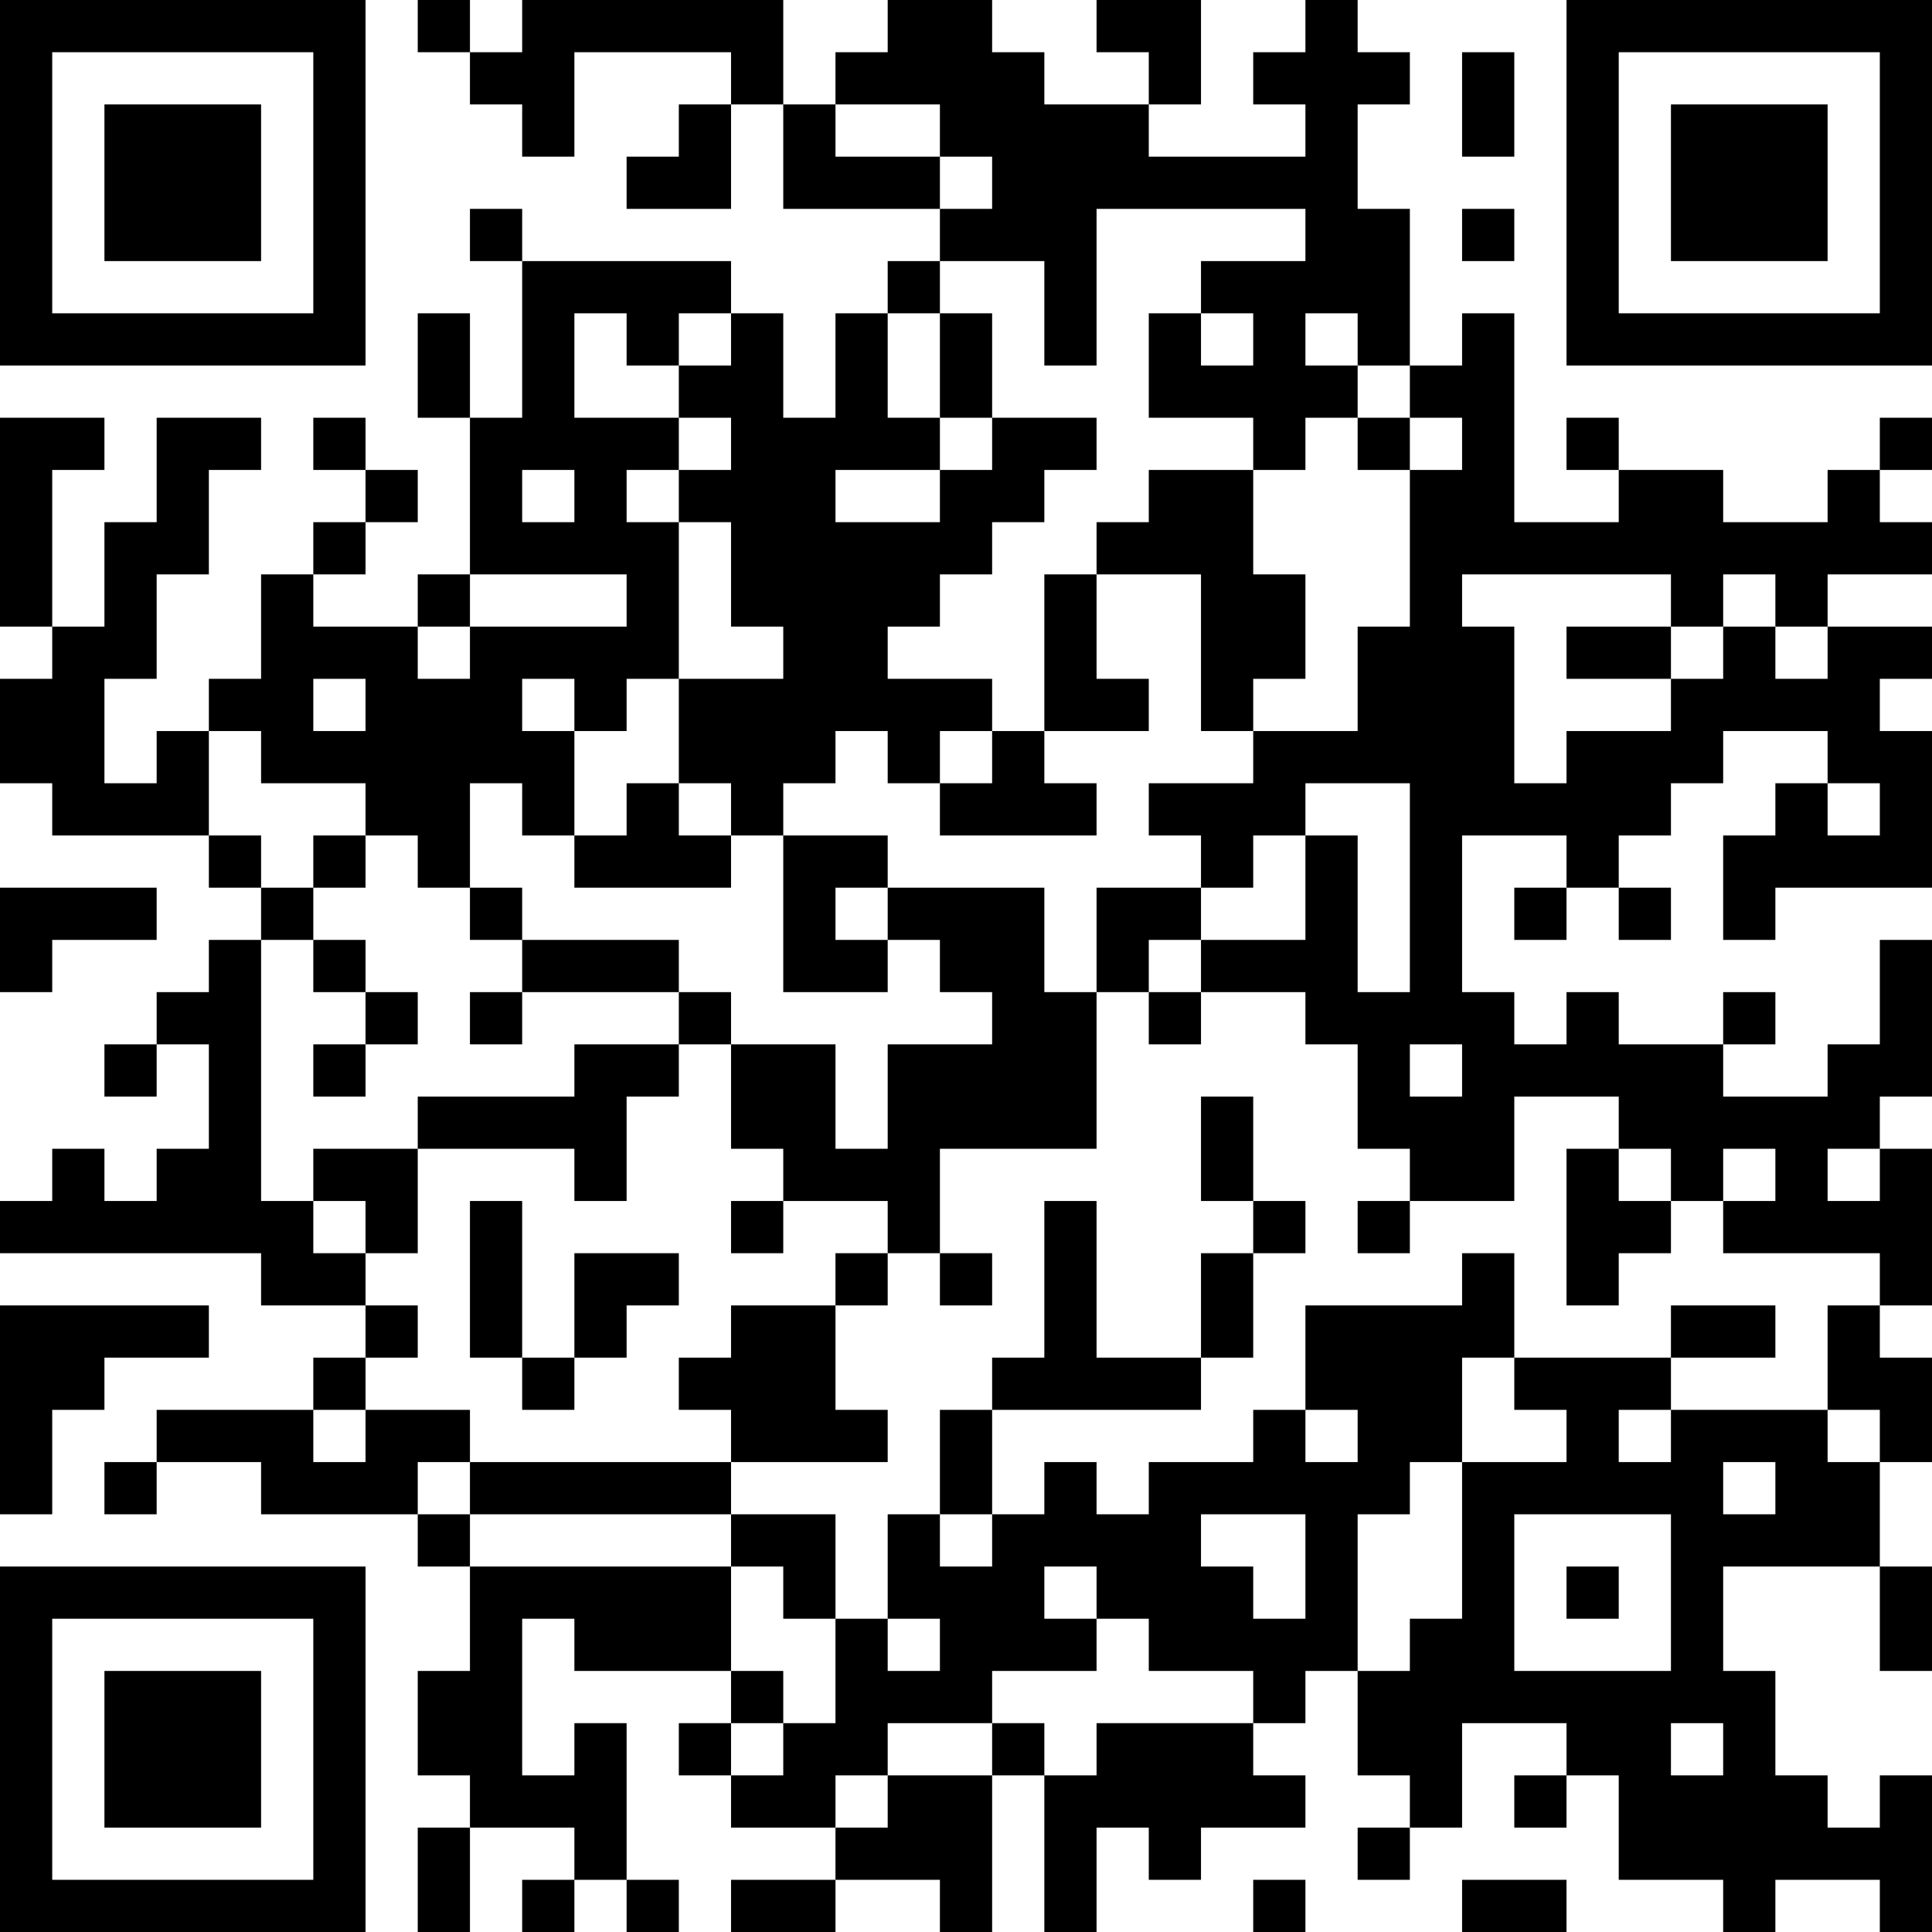 <?xml version="1.0" encoding="UTF-8"?>
<svg xmlns="http://www.w3.org/2000/svg" version="1.1" width="400" height="400" viewBox="0 0 400 400"><rect x="0" y="0" width="400" height="400" fill="#ffffff"/><g transform="scale(10.811)"><g transform="translate(0,0)"><path fill-rule="evenodd" d="M8 0L8 1L9 1L9 2L10 2L10 3L11 3L11 1L14 1L14 2L13 2L13 3L12 3L12 4L14 4L14 2L15 2L15 4L18 4L18 5L17 5L17 6L16 6L16 8L15 8L15 6L14 6L14 5L10 5L10 4L9 4L9 5L10 5L10 8L9 8L9 6L8 6L8 8L9 8L9 11L8 11L8 12L6 12L6 11L7 11L7 10L8 10L8 9L7 9L7 8L6 8L6 9L7 9L7 10L6 10L6 11L5 11L5 13L4 13L4 14L3 14L3 15L2 15L2 13L3 13L3 11L4 11L4 9L5 9L5 8L3 8L3 10L2 10L2 12L1 12L1 9L2 9L2 8L0 8L0 12L1 12L1 13L0 13L0 15L1 15L1 16L4 16L4 17L5 17L5 18L4 18L4 19L3 19L3 20L2 20L2 21L3 21L3 20L4 20L4 22L3 22L3 23L2 23L2 22L1 22L1 23L0 23L0 24L5 24L5 25L7 25L7 26L6 26L6 27L3 27L3 28L2 28L2 29L3 29L3 28L5 28L5 29L8 29L8 30L9 30L9 32L8 32L8 34L9 34L9 35L8 35L8 37L9 37L9 35L11 35L11 36L10 36L10 37L11 37L11 36L12 36L12 37L13 37L13 36L12 36L12 33L11 33L11 34L10 34L10 31L11 31L11 32L14 32L14 33L13 33L13 34L14 34L14 35L16 35L16 36L14 36L14 37L16 37L16 36L18 36L18 37L19 37L19 34L20 34L20 37L21 37L21 35L22 35L22 36L23 36L23 35L25 35L25 34L24 34L24 33L25 33L25 32L26 32L26 34L27 34L27 35L26 35L26 36L27 36L27 35L28 35L28 33L30 33L30 34L29 34L29 35L30 35L30 34L31 34L31 36L33 36L33 37L34 37L34 36L36 36L36 37L37 37L37 34L36 34L36 35L35 35L35 34L34 34L34 32L33 32L33 30L36 30L36 32L37 32L37 30L36 30L36 28L37 28L37 26L36 26L36 25L37 25L37 22L36 22L36 21L37 21L37 18L36 18L36 20L35 20L35 21L33 21L33 20L34 20L34 19L33 19L33 20L31 20L31 19L30 19L30 20L29 20L29 19L28 19L28 16L30 16L30 17L29 17L29 18L30 18L30 17L31 17L31 18L32 18L32 17L31 17L31 16L32 16L32 15L33 15L33 14L35 14L35 15L34 15L34 16L33 16L33 18L34 18L34 17L37 17L37 14L36 14L36 13L37 13L37 12L35 12L35 11L37 11L37 10L36 10L36 9L37 9L37 8L36 8L36 9L35 9L35 10L33 10L33 9L31 9L31 8L30 8L30 9L31 9L31 10L29 10L29 6L28 6L28 7L27 7L27 4L26 4L26 2L27 2L27 1L26 1L26 0L25 0L25 1L24 1L24 2L25 2L25 3L22 3L22 2L23 2L23 0L21 0L21 1L22 1L22 2L20 2L20 1L19 1L19 0L17 0L17 1L16 1L16 2L15 2L15 0L10 0L10 1L9 1L9 0ZM28 1L28 3L29 3L29 1ZM16 2L16 3L18 3L18 4L19 4L19 3L18 3L18 2ZM21 4L21 7L20 7L20 5L18 5L18 6L17 6L17 8L18 8L18 9L16 9L16 10L18 10L18 9L19 9L19 8L21 8L21 9L20 9L20 10L19 10L19 11L18 11L18 12L17 12L17 13L19 13L19 14L18 14L18 15L17 15L17 14L16 14L16 15L15 15L15 16L14 16L14 15L13 15L13 13L15 13L15 12L14 12L14 10L13 10L13 9L14 9L14 8L13 8L13 7L14 7L14 6L13 6L13 7L12 7L12 6L11 6L11 8L13 8L13 9L12 9L12 10L13 10L13 13L12 13L12 14L11 14L11 13L10 13L10 14L11 14L11 16L10 16L10 15L9 15L9 17L8 17L8 16L7 16L7 15L5 15L5 14L4 14L4 16L5 16L5 17L6 17L6 18L5 18L5 23L6 23L6 24L7 24L7 25L8 25L8 26L7 26L7 27L6 27L6 28L7 28L7 27L9 27L9 28L8 28L8 29L9 29L9 30L14 30L14 32L15 32L15 33L14 33L14 34L15 34L15 33L16 33L16 31L17 31L17 32L18 32L18 31L17 31L17 29L18 29L18 30L19 30L19 29L20 29L20 28L21 28L21 29L22 29L22 28L24 28L24 27L25 27L25 28L26 28L26 27L25 27L25 25L28 25L28 24L29 24L29 26L28 26L28 28L27 28L27 29L26 29L26 32L27 32L27 31L28 31L28 28L30 28L30 27L29 27L29 26L32 26L32 27L31 27L31 28L32 28L32 27L35 27L35 28L36 28L36 27L35 27L35 25L36 25L36 24L33 24L33 23L34 23L34 22L33 22L33 23L32 23L32 22L31 22L31 21L29 21L29 23L27 23L27 22L26 22L26 20L25 20L25 19L23 19L23 18L25 18L25 16L26 16L26 19L27 19L27 15L25 15L25 16L24 16L24 17L23 17L23 16L22 16L22 15L24 15L24 14L26 14L26 12L27 12L27 9L28 9L28 8L27 8L27 7L26 7L26 6L25 6L25 7L26 7L26 8L25 8L25 9L24 9L24 8L22 8L22 6L23 6L23 7L24 7L24 6L23 6L23 5L25 5L25 4ZM28 4L28 5L29 5L29 4ZM18 6L18 8L19 8L19 6ZM26 8L26 9L27 9L27 8ZM10 9L10 10L11 10L11 9ZM22 9L22 10L21 10L21 11L20 11L20 14L19 14L19 15L18 15L18 16L21 16L21 15L20 15L20 14L22 14L22 13L21 13L21 11L23 11L23 14L24 14L24 13L25 13L25 11L24 11L24 9ZM9 11L9 12L8 12L8 13L9 13L9 12L12 12L12 11ZM28 11L28 12L29 12L29 15L30 15L30 14L32 14L32 13L33 13L33 12L34 12L34 13L35 13L35 12L34 12L34 11L33 11L33 12L32 12L32 11ZM30 12L30 13L32 13L32 12ZM6 13L6 14L7 14L7 13ZM12 15L12 16L11 16L11 17L14 17L14 16L13 16L13 15ZM35 15L35 16L36 16L36 15ZM6 16L6 17L7 17L7 16ZM15 16L15 19L17 19L17 18L18 18L18 19L19 19L19 20L17 20L17 22L16 22L16 20L14 20L14 19L13 19L13 18L10 18L10 17L9 17L9 18L10 18L10 19L9 19L9 20L10 20L10 19L13 19L13 20L11 20L11 21L8 21L8 22L6 22L6 23L7 23L7 24L8 24L8 22L11 22L11 23L12 23L12 21L13 21L13 20L14 20L14 22L15 22L15 23L14 23L14 24L15 24L15 23L17 23L17 24L16 24L16 25L14 25L14 26L13 26L13 27L14 27L14 28L9 28L9 29L14 29L14 30L15 30L15 31L16 31L16 29L14 29L14 28L17 28L17 27L16 27L16 25L17 25L17 24L18 24L18 25L19 25L19 24L18 24L18 22L21 22L21 19L22 19L22 20L23 20L23 19L22 19L22 18L23 18L23 17L21 17L21 19L20 19L20 17L17 17L17 16ZM0 17L0 19L1 19L1 18L3 18L3 17ZM16 17L16 18L17 18L17 17ZM6 18L6 19L7 19L7 20L6 20L6 21L7 21L7 20L8 20L8 19L7 19L7 18ZM27 20L27 21L28 21L28 20ZM23 21L23 23L24 23L24 24L23 24L23 26L21 26L21 23L20 23L20 26L19 26L19 27L18 27L18 29L19 29L19 27L23 27L23 26L24 26L24 24L25 24L25 23L24 23L24 21ZM30 22L30 25L31 25L31 24L32 24L32 23L31 23L31 22ZM35 22L35 23L36 23L36 22ZM9 23L9 26L10 26L10 27L11 27L11 26L12 26L12 25L13 25L13 24L11 24L11 26L10 26L10 23ZM26 23L26 24L27 24L27 23ZM0 25L0 29L1 29L1 27L2 27L2 26L4 26L4 25ZM32 25L32 26L34 26L34 25ZM33 28L33 29L34 29L34 28ZM23 29L23 30L24 30L24 31L25 31L25 29ZM29 29L29 32L32 32L32 29ZM20 30L20 31L21 31L21 32L19 32L19 33L17 33L17 34L16 34L16 35L17 35L17 34L19 34L19 33L20 33L20 34L21 34L21 33L24 33L24 32L22 32L22 31L21 31L21 30ZM30 30L30 31L31 31L31 30ZM32 33L32 34L33 34L33 33ZM24 36L24 37L25 37L25 36ZM28 36L28 37L30 37L30 36ZM0 0L0 7L7 7L7 0ZM1 1L1 6L6 6L6 1ZM2 2L2 5L5 5L5 2ZM30 0L30 7L37 7L37 0ZM31 1L31 6L36 6L36 1ZM32 2L32 5L35 5L35 2ZM0 30L0 37L7 37L7 30ZM1 31L1 36L6 36L6 31ZM2 32L2 35L5 35L5 32Z" fill="#000000"/></g></g></svg>
